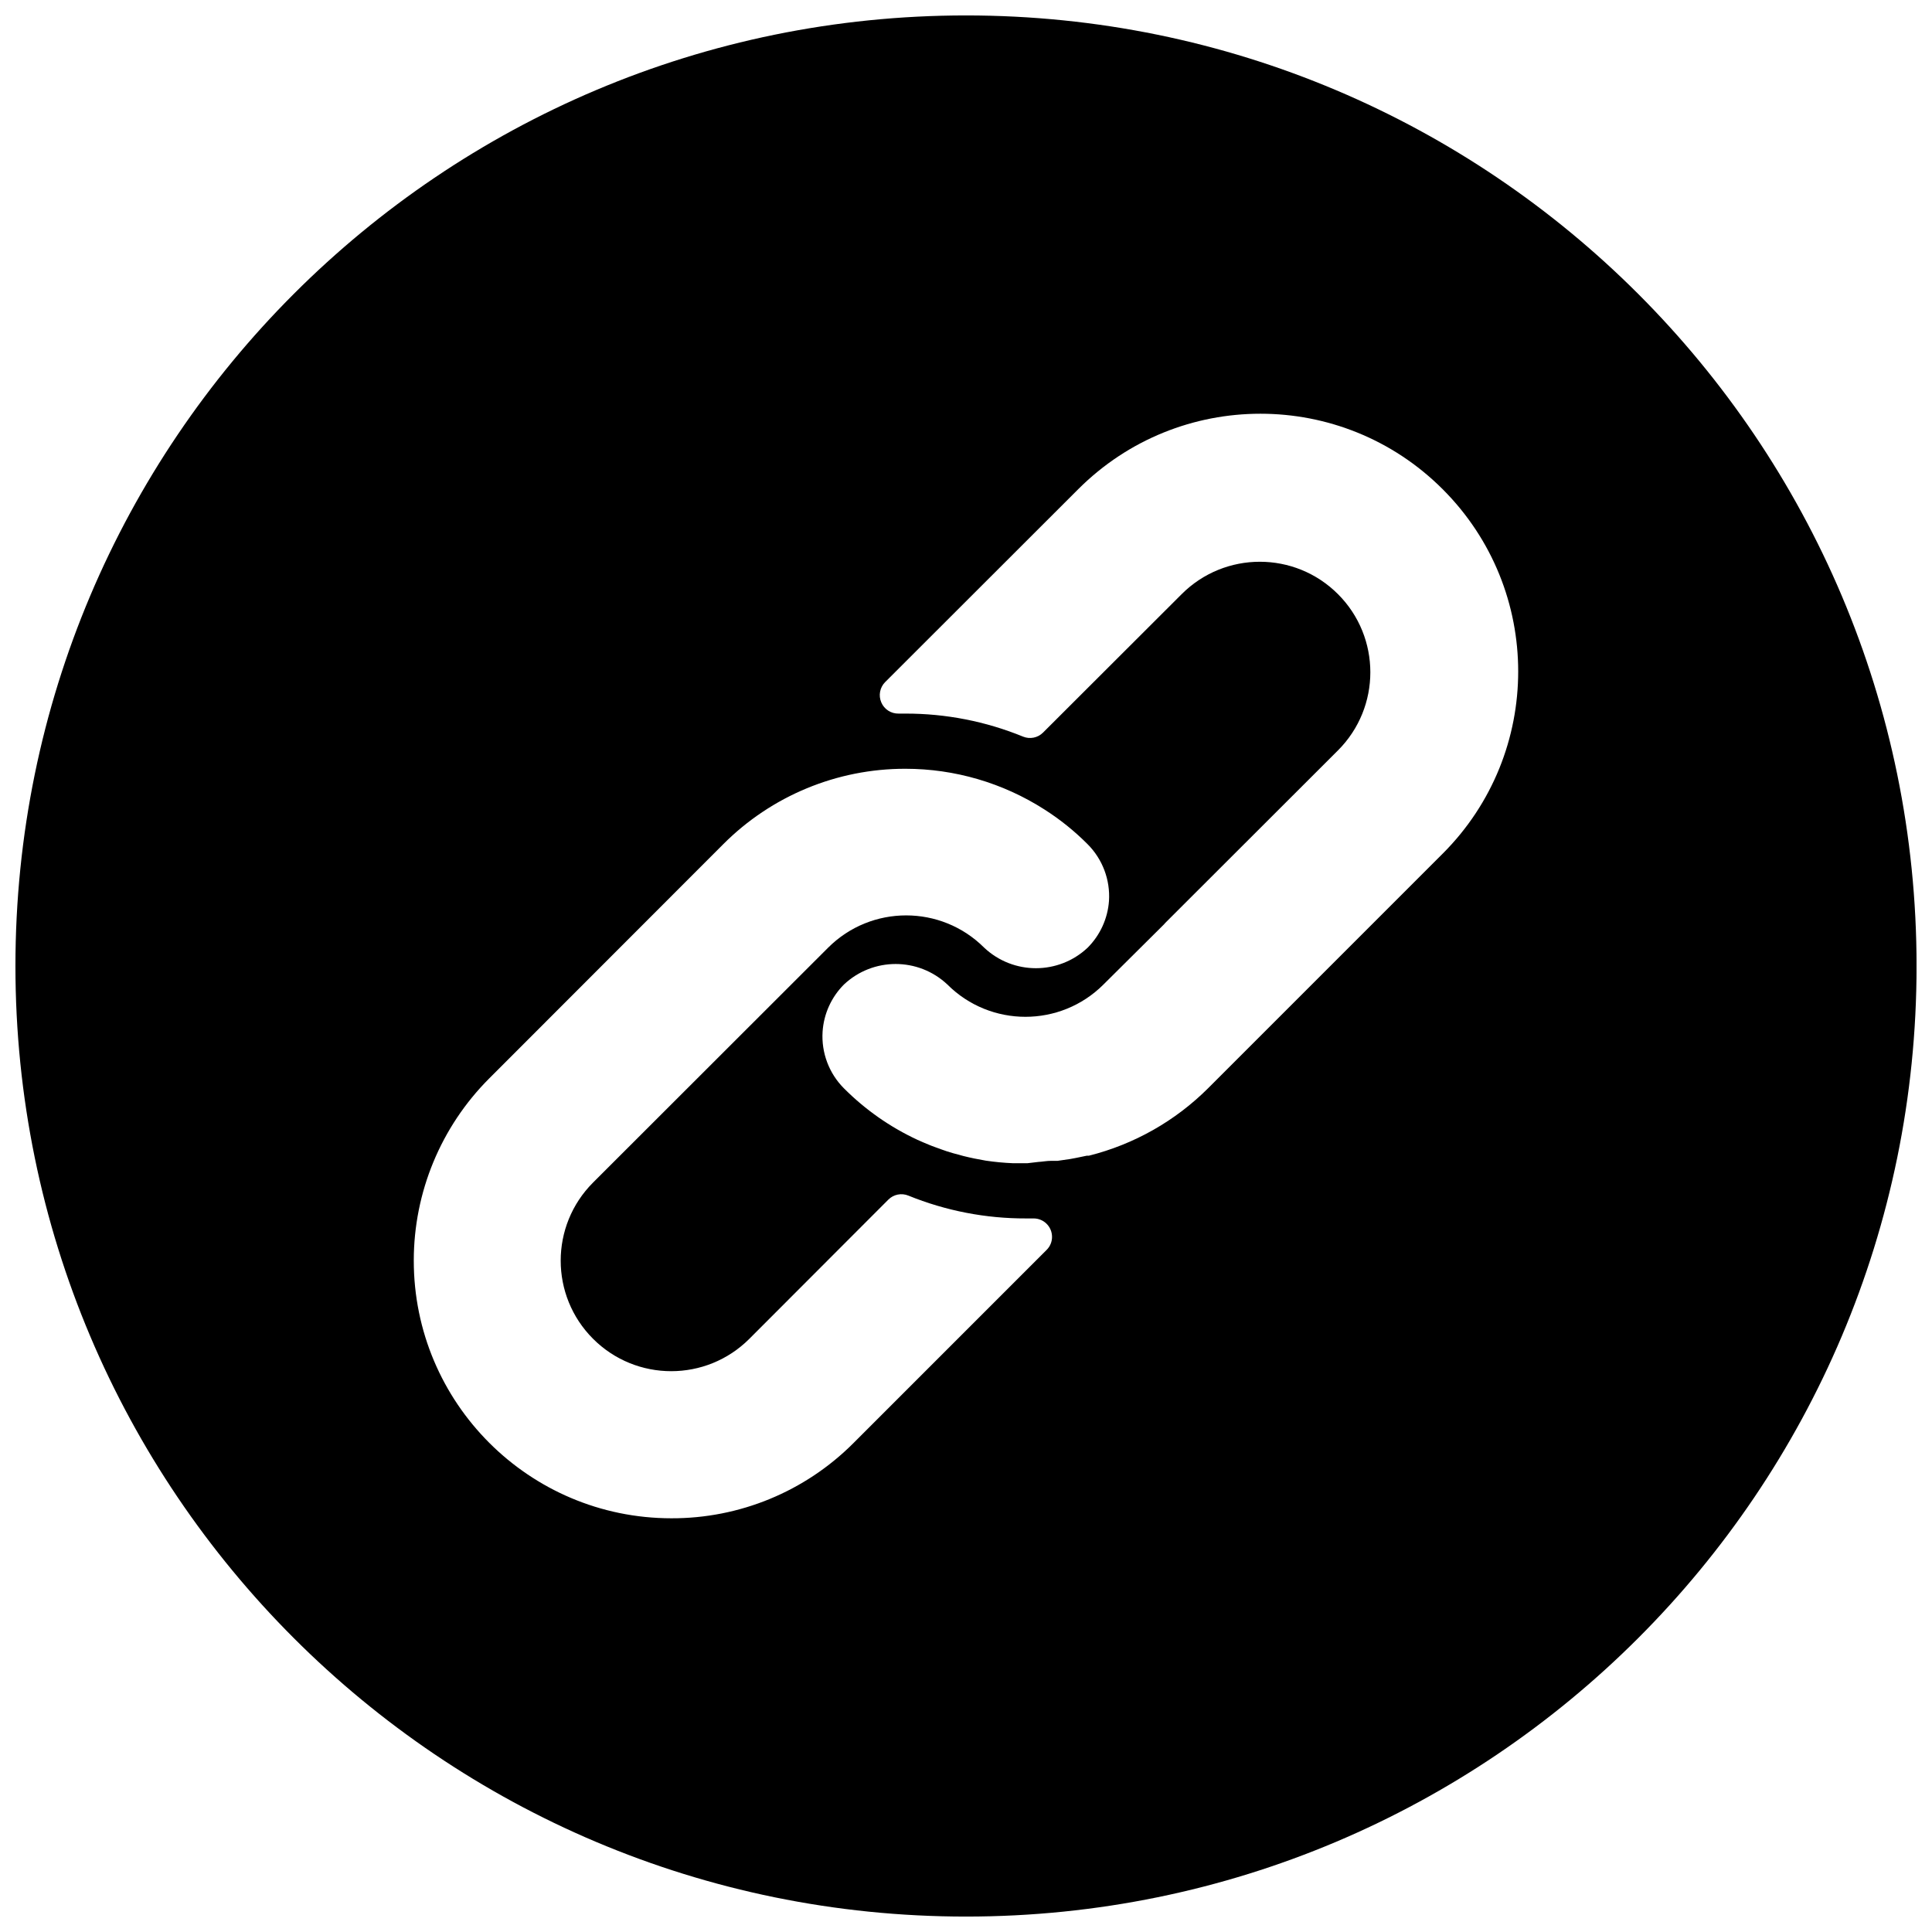 <?xml version="1.0" encoding="UTF-8"?>
<!-- Uploaded to: SVG Repo, www.svgrepo.com, Generator: SVG Repo Mixer Tools -->
<svg width="800px" height="800px" version="1.1" viewBox="144 144 512 512" xmlns="http://www.w3.org/2000/svg">
 <defs>
  <clipPath id="a">
   <path d="m148.09 148.09h503.81v503.81h-503.81z"/>
  </clipPath>
 </defs>
 <g clip-path="url(#a)">
  <path d="m400 148.09c-139.12 0-251.91 112.78-251.91 251.91 0 139.12 112.78 251.91 251.91 251.91 139.12 0 251.91-112.78 251.91-251.91-0.004-139.12-112.79-251.91-251.91-251.91zm21.363 327.15-51.215 51.219c-12.785 12.801-30.152 19.965-48.246 19.902-37.715-0.023-68.27-30.617-68.246-68.332 0.012-18.07 7.188-35.406 19.957-48.199l62.047-62.098c12.793-12.832 30.172-20.031 48.289-20 13.055 0 25.836 3.742 36.828 10.781 4.152 2.641 7.996 5.734 11.461 9.219 3.953 3.965 6.016 9.438 5.656 15.023-0.336 4.676-2.348 9.074-5.656 12.391-7.699 7.25-19.715 7.25-27.414 0-11.426-11.41-29.938-11.41-41.363 0l-62.289 62.238c-11.438 11.438-11.438 29.977 0 41.414s29.977 11.438 41.414 0l36.828-36.879c1.391-1.402 3.492-1.824 5.316-1.074 9.91 4.031 20.516 6.086 31.215 6.051h1.949c2.695-0.016 4.891 2.156 4.906 4.852 0.016 1.312-0.504 2.57-1.438 3.492zm104.97-105.02-62.094 62.098c-8.734 8.734-19.672 14.941-31.66 17.949h-0.539l-2.832 0.586-1.562 0.293-3.367 0.488h-1.656c-1.27 0-2.387 0.242-3.461 0.293l-2.926 0.344h-3.707c-2.434-0.098-4.863-0.328-7.269-0.684-2-0.344-3.949-0.73-5.898-1.219l-2.875-0.781c-1.023-0.293-2.098-0.637-3.125-1.023-1.023-0.395-2.098-0.73-3.125-1.168-1.023-0.438-2.051-0.832-3.074-1.316-7.262-3.367-13.863-7.992-19.512-13.66-3.953-3.965-6.016-9.438-5.656-15.023 0.312-4.711 2.324-9.145 5.656-12.488 7.699-7.25 19.715-7.25 27.414 0 11.426 11.41 29.938 11.41 41.363 0l16-15.898 0.387-0.438 45.758-45.707c11.438-11.438 11.438-29.977 0-41.414s-29.977-11.438-41.414 0l-36.734 36.684c-1.391 1.402-3.492 1.824-5.316 1.074-9.895-4.047-20.48-6.117-31.172-6.098h-1.805c-1.996 0.039-3.809-1.137-4.586-2.977-0.785-1.828-0.383-3.953 1.023-5.367l51.168-51.121c26.672-26.672 69.914-26.672 96.582 0 26.688 26.664 26.688 69.906 0.016 96.574z"/>
 </g>
</svg>